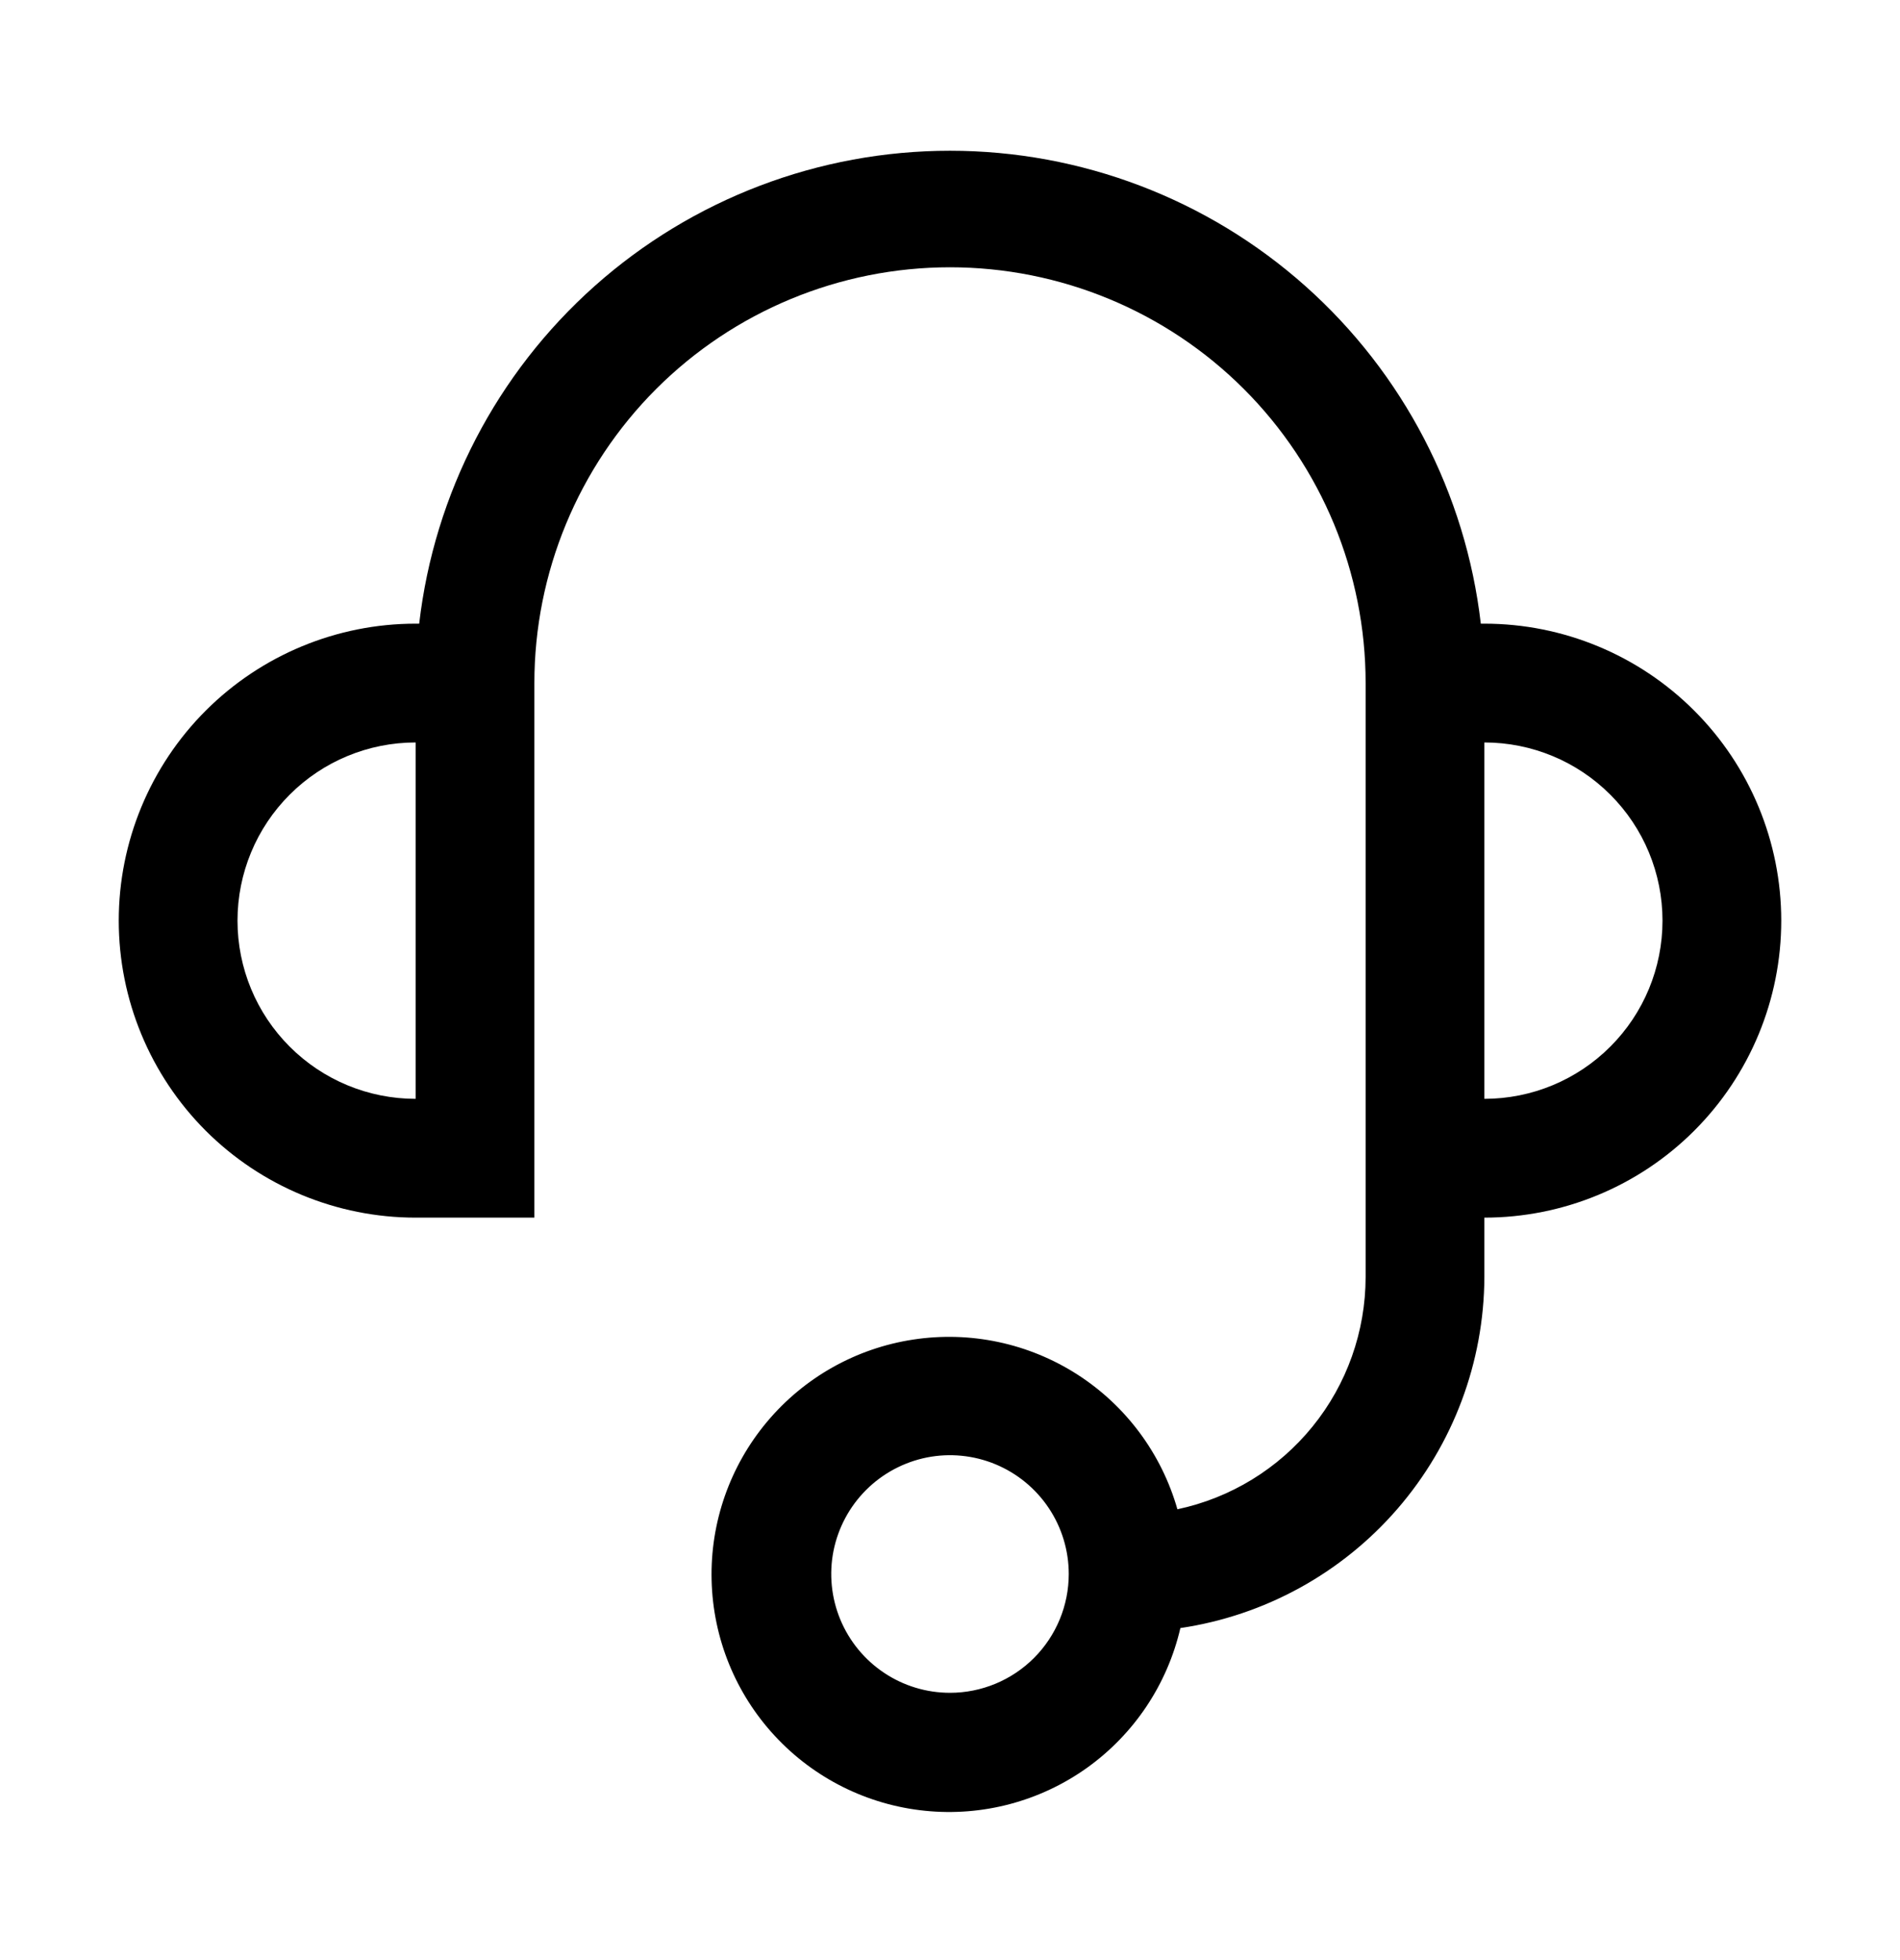 <svg width="32" height="33" viewBox="0 0 32 33" fill="none" xmlns="http://www.w3.org/2000/svg">
<path d="M25 10.5H24.94C24.686 8.308 23.634 6.285 21.986 4.817C20.338 3.349 18.207 2.538 16 2.538C13.793 2.538 11.662 3.349 10.014 4.817C8.366 6.285 7.314 8.308 7.06 10.5H7C5.674 10.5 4.402 11.027 3.464 11.965C2.527 12.902 2 14.174 2 15.5C2 16.826 2.527 18.098 3.464 19.036C4.402 19.973 5.674 20.5 7 20.5H9V11.5C9 9.644 9.738 7.863 11.05 6.55C12.363 5.238 14.143 4.5 16 4.5C17.857 4.5 19.637 5.238 20.95 6.55C22.262 7.863 23 9.644 23 11.5V21.5C22.999 22.416 22.684 23.305 22.107 24.016C21.53 24.728 20.726 25.22 19.83 25.41C19.563 24.474 18.964 23.667 18.145 23.141C17.325 22.615 16.343 22.406 15.38 22.553C14.418 22.699 13.542 23.192 12.917 23.939C12.292 24.685 11.96 25.634 11.985 26.607C12.009 27.58 12.387 28.511 13.049 29.225C13.71 29.939 14.61 30.388 15.579 30.486C16.547 30.585 17.518 30.327 18.31 29.761C19.102 29.194 19.66 28.358 19.88 27.41C21.299 27.2 22.596 26.488 23.535 25.404C24.474 24.32 24.994 22.935 25 21.5V20.5C26.326 20.5 27.598 19.973 28.535 19.036C29.473 18.098 30 16.826 30 15.5C30 14.174 29.473 12.902 28.535 11.965C27.598 11.027 26.326 10.5 25 10.5ZM4 15.5C4 14.704 4.316 13.941 4.879 13.379C5.441 12.816 6.204 12.5 7 12.5V18.5C6.204 18.5 5.441 18.184 4.879 17.621C4.316 17.059 4 16.296 4 15.5ZM16 28.5C15.604 28.5 15.218 28.383 14.889 28.163C14.56 27.943 14.304 27.631 14.152 27.265C14.001 26.9 13.961 26.498 14.038 26.11C14.116 25.722 14.306 25.366 14.586 25.086C14.866 24.806 15.222 24.616 15.61 24.538C15.998 24.461 16.4 24.501 16.765 24.652C17.131 24.804 17.443 25.06 17.663 25.389C17.883 25.718 18 26.105 18 26.5C18 27.03 17.789 27.539 17.414 27.914C17.039 28.289 16.53 28.5 16 28.5ZM25 18.5V12.5C25.796 12.5 26.559 12.816 27.121 13.379C27.684 13.941 28 14.704 28 15.5C28 16.296 27.684 17.059 27.121 17.621C26.559 18.184 25.796 18.5 25 18.5Z" fill="black"/>
</svg>
